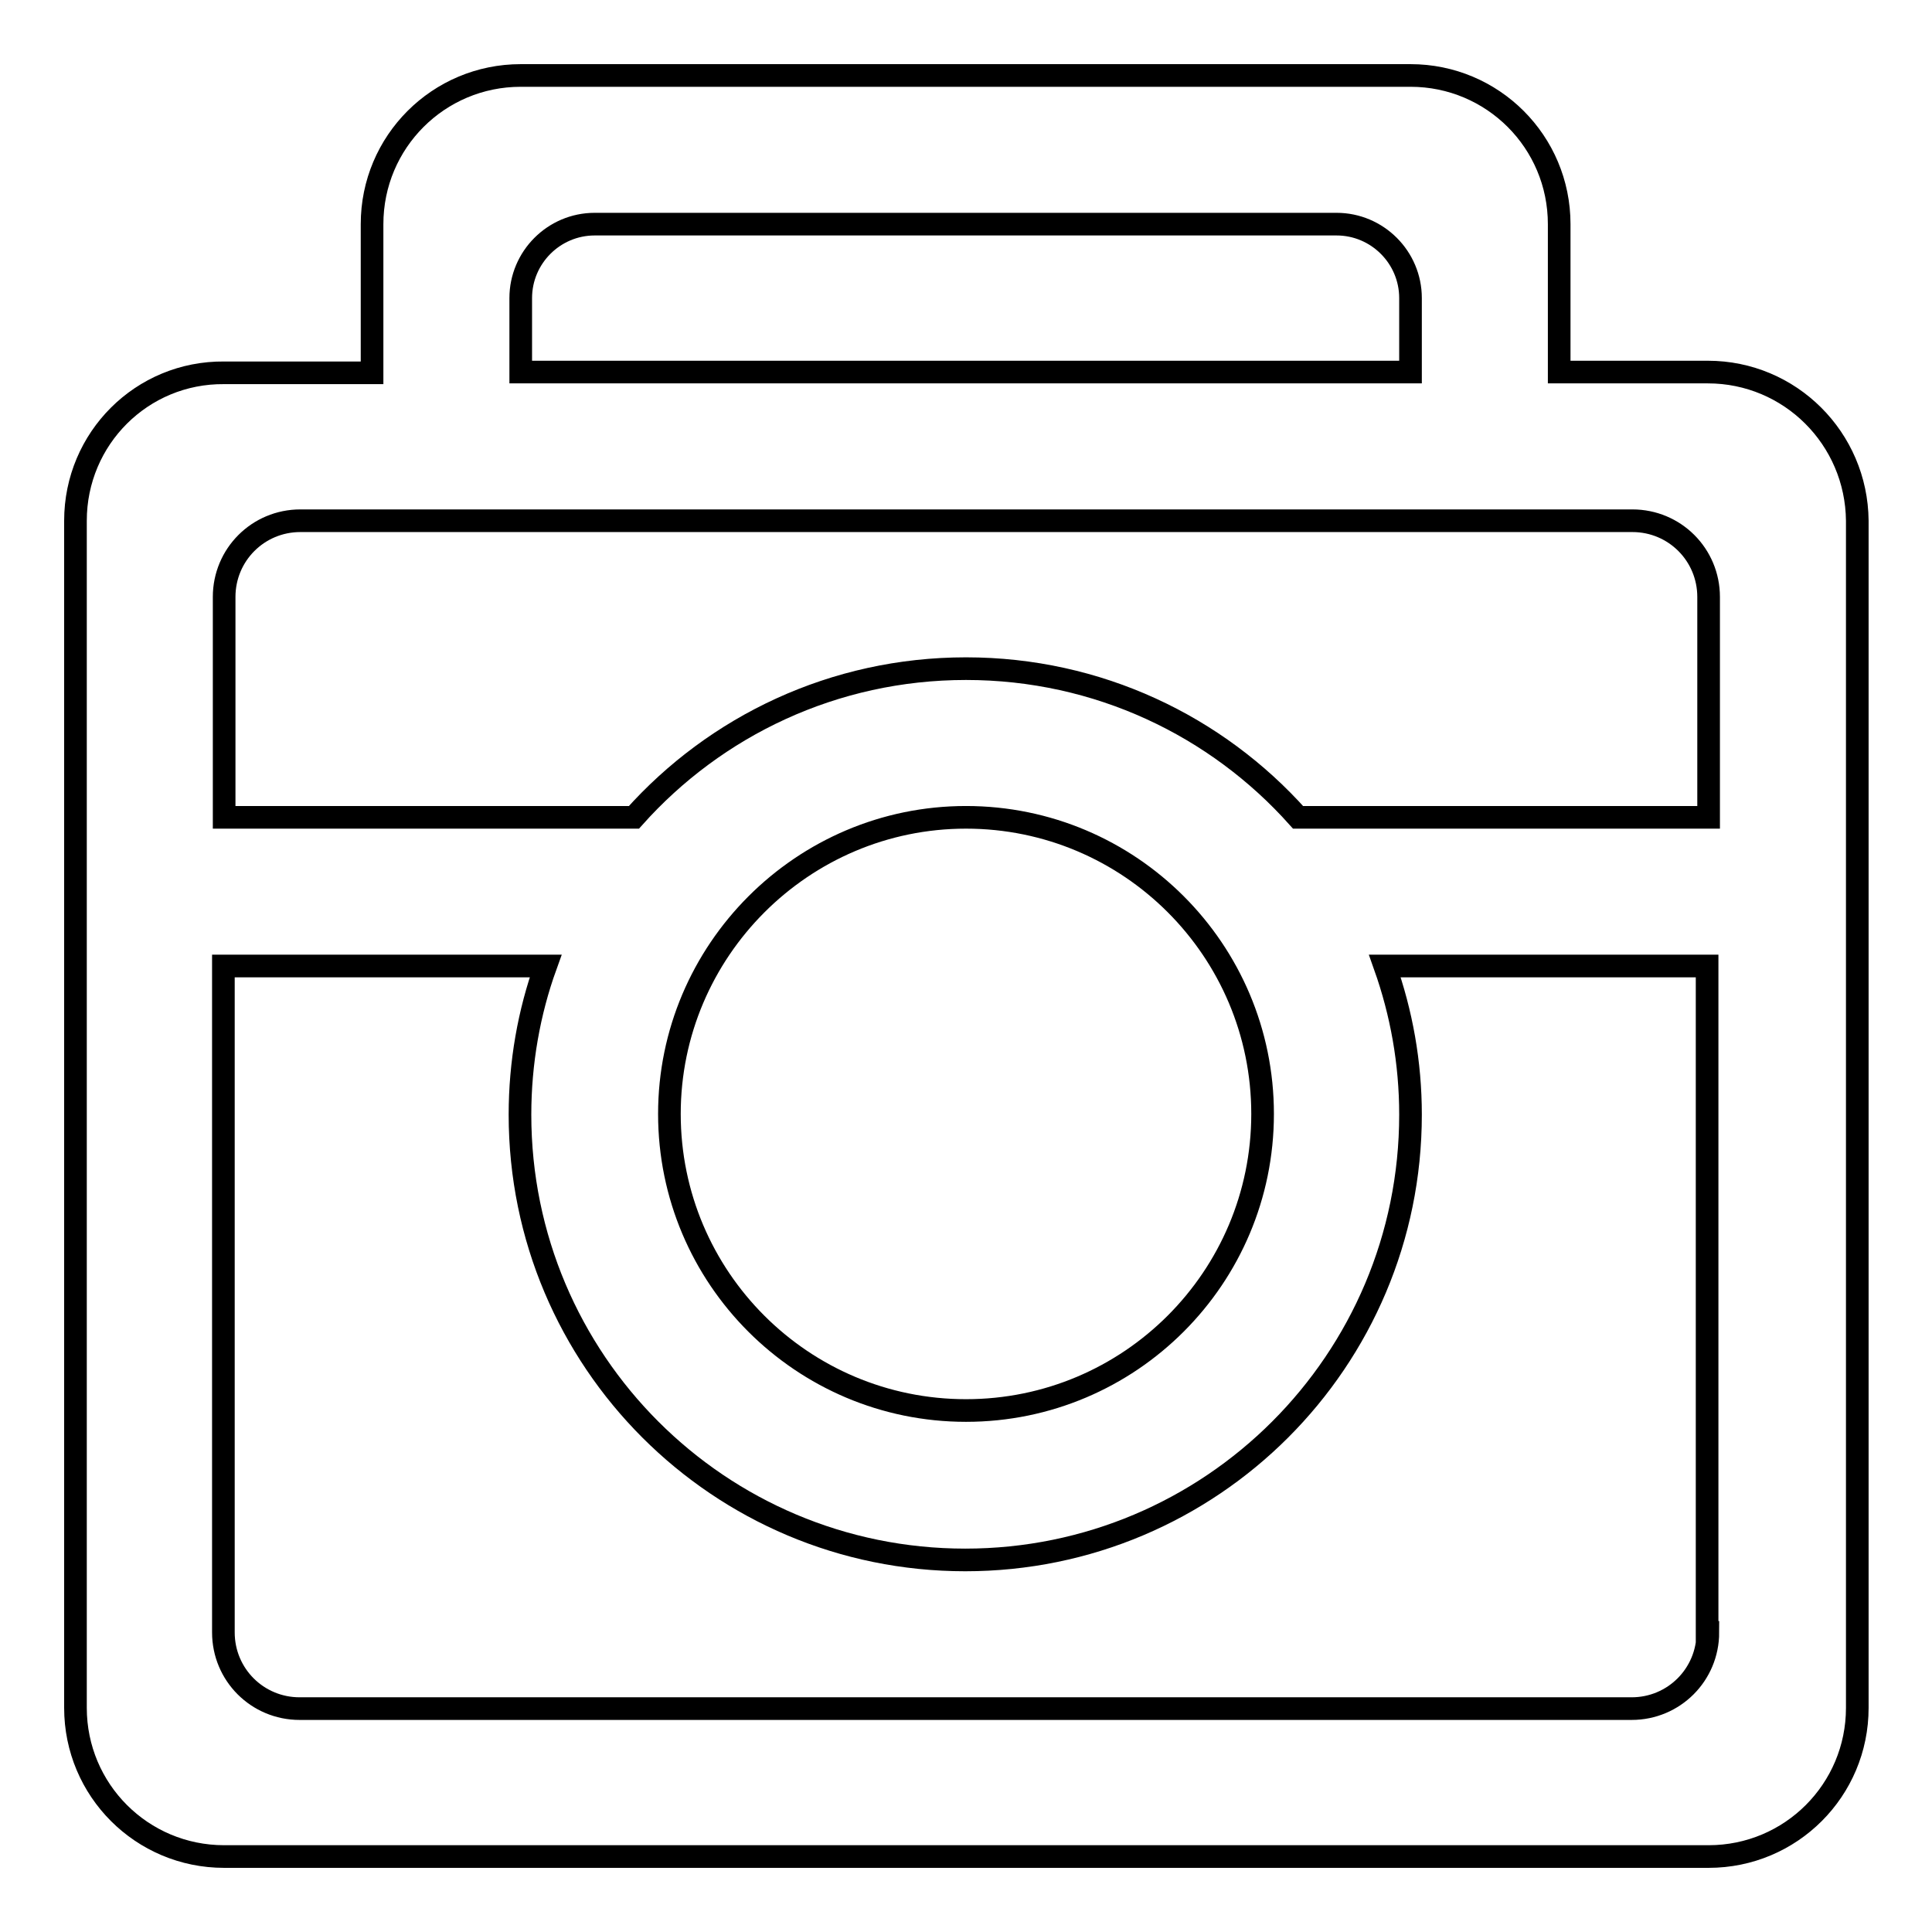 <?xml version="1.0" encoding="utf-8"?>
<!-- Svg Vector Icons : http://www.onlinewebfonts.com/icon -->
<!DOCTYPE svg PUBLIC "-//W3C//DTD SVG 1.1//EN" "http://www.w3.org/Graphics/SVG/1.1/DTD/svg11.dtd">
<svg version="1.1" xmlns="http://www.w3.org/2000/svg" xmlns:xlink="http://www.w3.org/1999/xlink" x="0px" y="0px" viewBox="0 0 256 256" enable-background="new 0 0 256 256" xml:space="preserve">
<g><g><path stroke-width="3" fill-opacity="0" stroke="#000000"  d="M226.3,49.3h-19.7V29.7c0-10.9-8.8-19.7-19.7-19.7H69c-10.9,0-19.7,8.8-19.7,19.7v19.7H29.7C18.8,49.3,10,58.1,10,69v157.3c0,10.9,8.8,19.7,19.7,19.7h196.7c10.9,0,19.7-8.8,19.7-19.7V69C246,58.1,237.2,49.3,226.3,49.3z M69,39.5c0-5.4,4.4-9.8,9.8-9.8h98.3c5.4,0,9.8,4.4,9.8,9.8v9.8h-9.8H78.8H69V39.5z M226.3,216.3c0,5.6-4.5,10.1-10.1,10.1H39.7c-5.6,0-10.1-4.5-10.1-10.1V128h42.7c-2.2,6.1-3.4,12.8-3.4,19.7c0,32.6,26.4,59,59,59c32.6,0,59-26.4,59-59c0-6.9-1.2-13.5-3.4-19.7h42.7V216.3L226.3,216.3z M128,108.3c21.7,0,39.3,17.6,39.3,39.3c0,21.7-17.6,39.3-39.3,39.3c-21.7,0-39.3-17.6-39.3-39.3C88.7,126,106.3,108.3,128,108.3z M226.3,108.3H172c-10.8-12.1-26.5-19.7-44-19.7c-17.5,0-33.2,7.6-44,19.7H29.7V79.1c0-5.6,4.5-10.1,10.1-10.1H69h118h29.3c5.6,0,10.1,4.5,10.1,10.1V108.3L226.3,108.3z"/></g></g>
</svg>